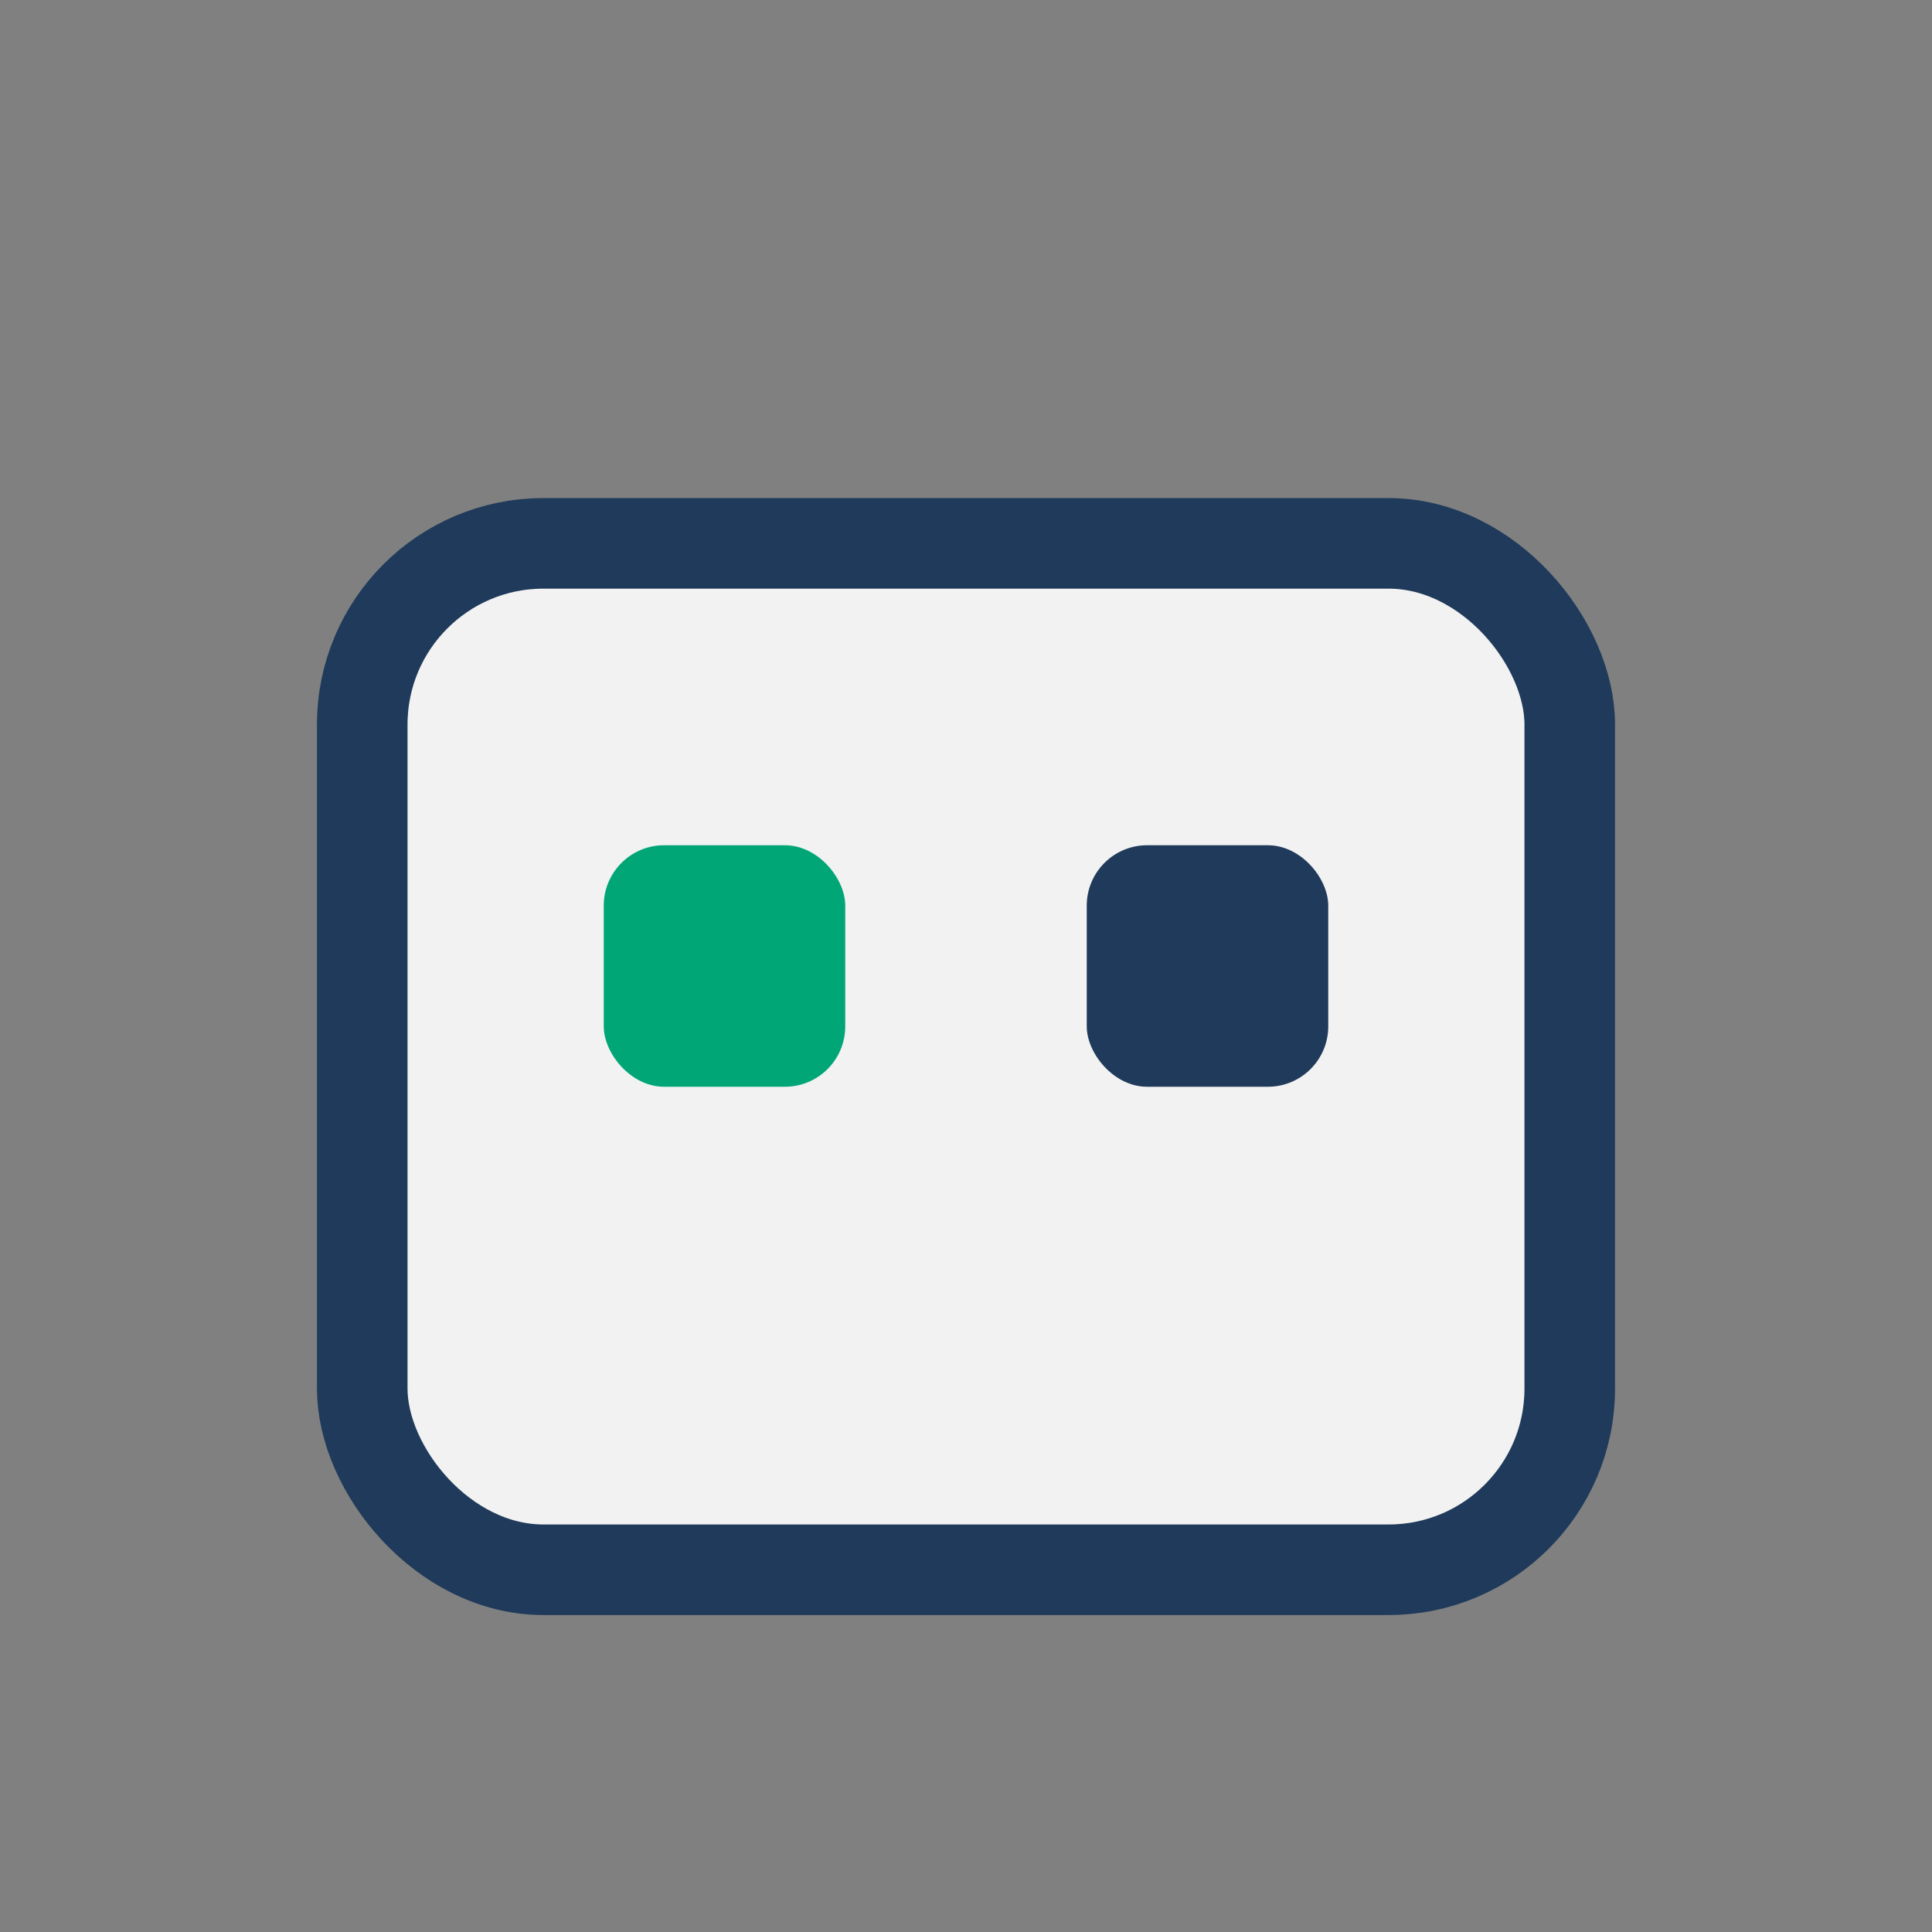 <?xml version="1.0" encoding="UTF-8"?>
<svg xmlns="http://www.w3.org/2000/svg" width="32" height="32" viewBox="0 0 32 32"><rect x="0" y="0" width="32" height="32" fill="#808080" stroke="none"/><rect x="6" y="9" width="20" height="17" rx="3" fill="#F2F2F2" stroke="#1F3A5A" stroke-width="1.5"/><rect x="10" y="14" width="4" height="4" rx="1" fill="#00A676"/><rect x="18" y="14" width="4" height="4" rx="1" fill="#1F3A5A"/></svg>